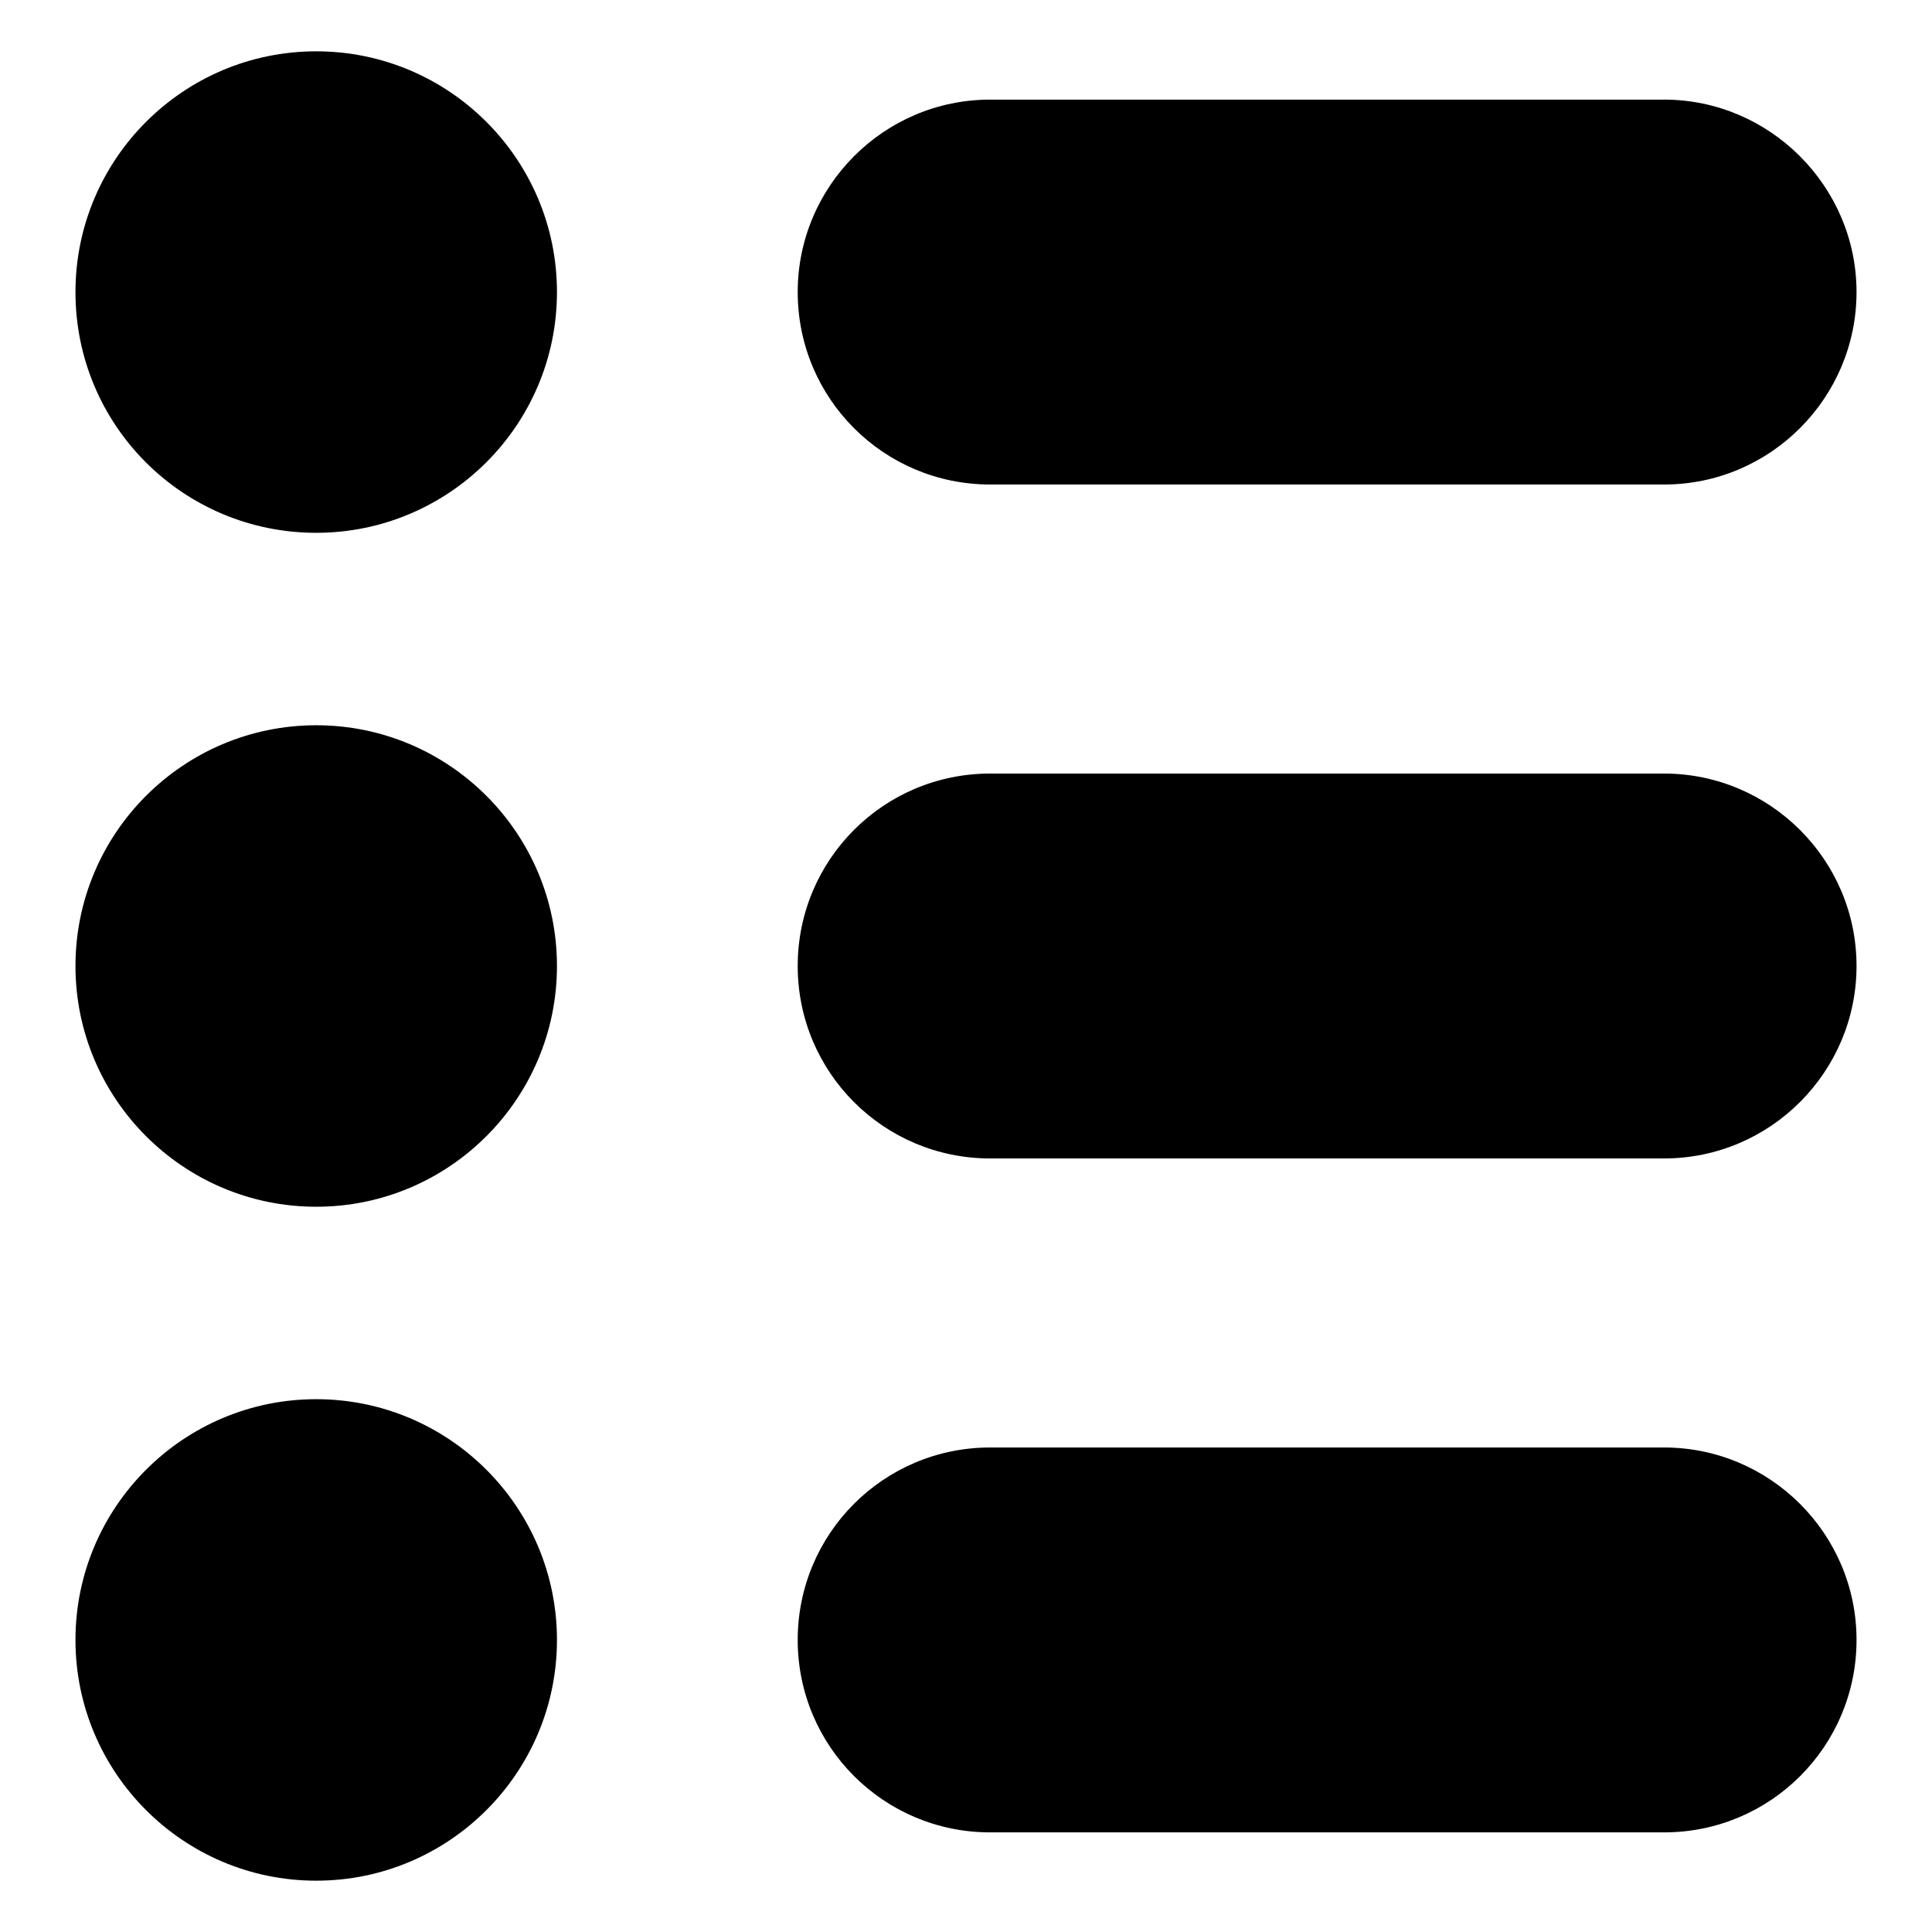 <?xml version="1.0" encoding="utf-8"?>
<!-- Svg Vector Icons : http://www.onlinewebfonts.com/icon -->
<!DOCTYPE svg PUBLIC "-//W3C//DTD SVG 1.1//EN" "http://www.w3.org/Graphics/SVG/1.1/DTD/svg11.dtd">
<svg version="1.1" xmlns="http://www.w3.org/2000/svg" xmlns:xlink="http://www.w3.org/1999/xlink" x="0px" y="0px" viewBox="0 0 256 256" enable-background="new 0 0 256 256" xml:space="preserve">
<g><g><path fill="#000000" d="M220.5,191.8h-89.3c-14.1,0-25.5,11.4-25.5,25.5c0,14.1,11.4,25.5,25.5,25.5h89.3c14.1,0,25.5-11.4,25.5-25.5C246,203.2,234.5,191.8,220.5,191.8z"/><path fill="#000000" d="M220.5,102.5h-89.3c-14.1,0-25.5,11.4-25.5,25.5c0,14.1,11.4,25.5,25.5,25.5h89.3c14.1,0,25.5-11.5,25.5-25.5C246,113.9,234.5,102.5,220.5,102.5z"/><path fill="#000000" d="M220.5,13.2h-89.3c-14.1,0-25.5,11.5-25.5,25.5c0,14.1,11.4,25.5,25.5,25.5h89.3c14.1,0,25.5-11.5,25.5-25.5C246,24.7,234.5,13.2,220.5,13.2z"/><path fill="#000000" d="M73.8,217.3c0,17.6-14.3,31.9-31.9,31.9c-17.6,0-31.9-14.3-31.9-31.9c0-17.6,14.3-31.9,31.9-31.9C59.5,185.4,73.8,199.7,73.8,217.3z"/><path fill="#000000" d="M73.8,128c0,17.6-14.3,31.9-31.9,31.9C24.3,159.9,10,145.6,10,128c0-17.6,14.3-31.9,31.9-31.9C59.5,96.1,73.8,110.4,73.8,128z"/><path fill="#000000" d="M73.8,38.7c0,17.6-14.3,31.9-31.9,31.9C24.3,70.6,10,56.4,10,38.7C10,21.1,24.3,6.8,41.9,6.8C59.5,6.8,73.8,21.1,73.8,38.7z"/></g></g>
</svg>
